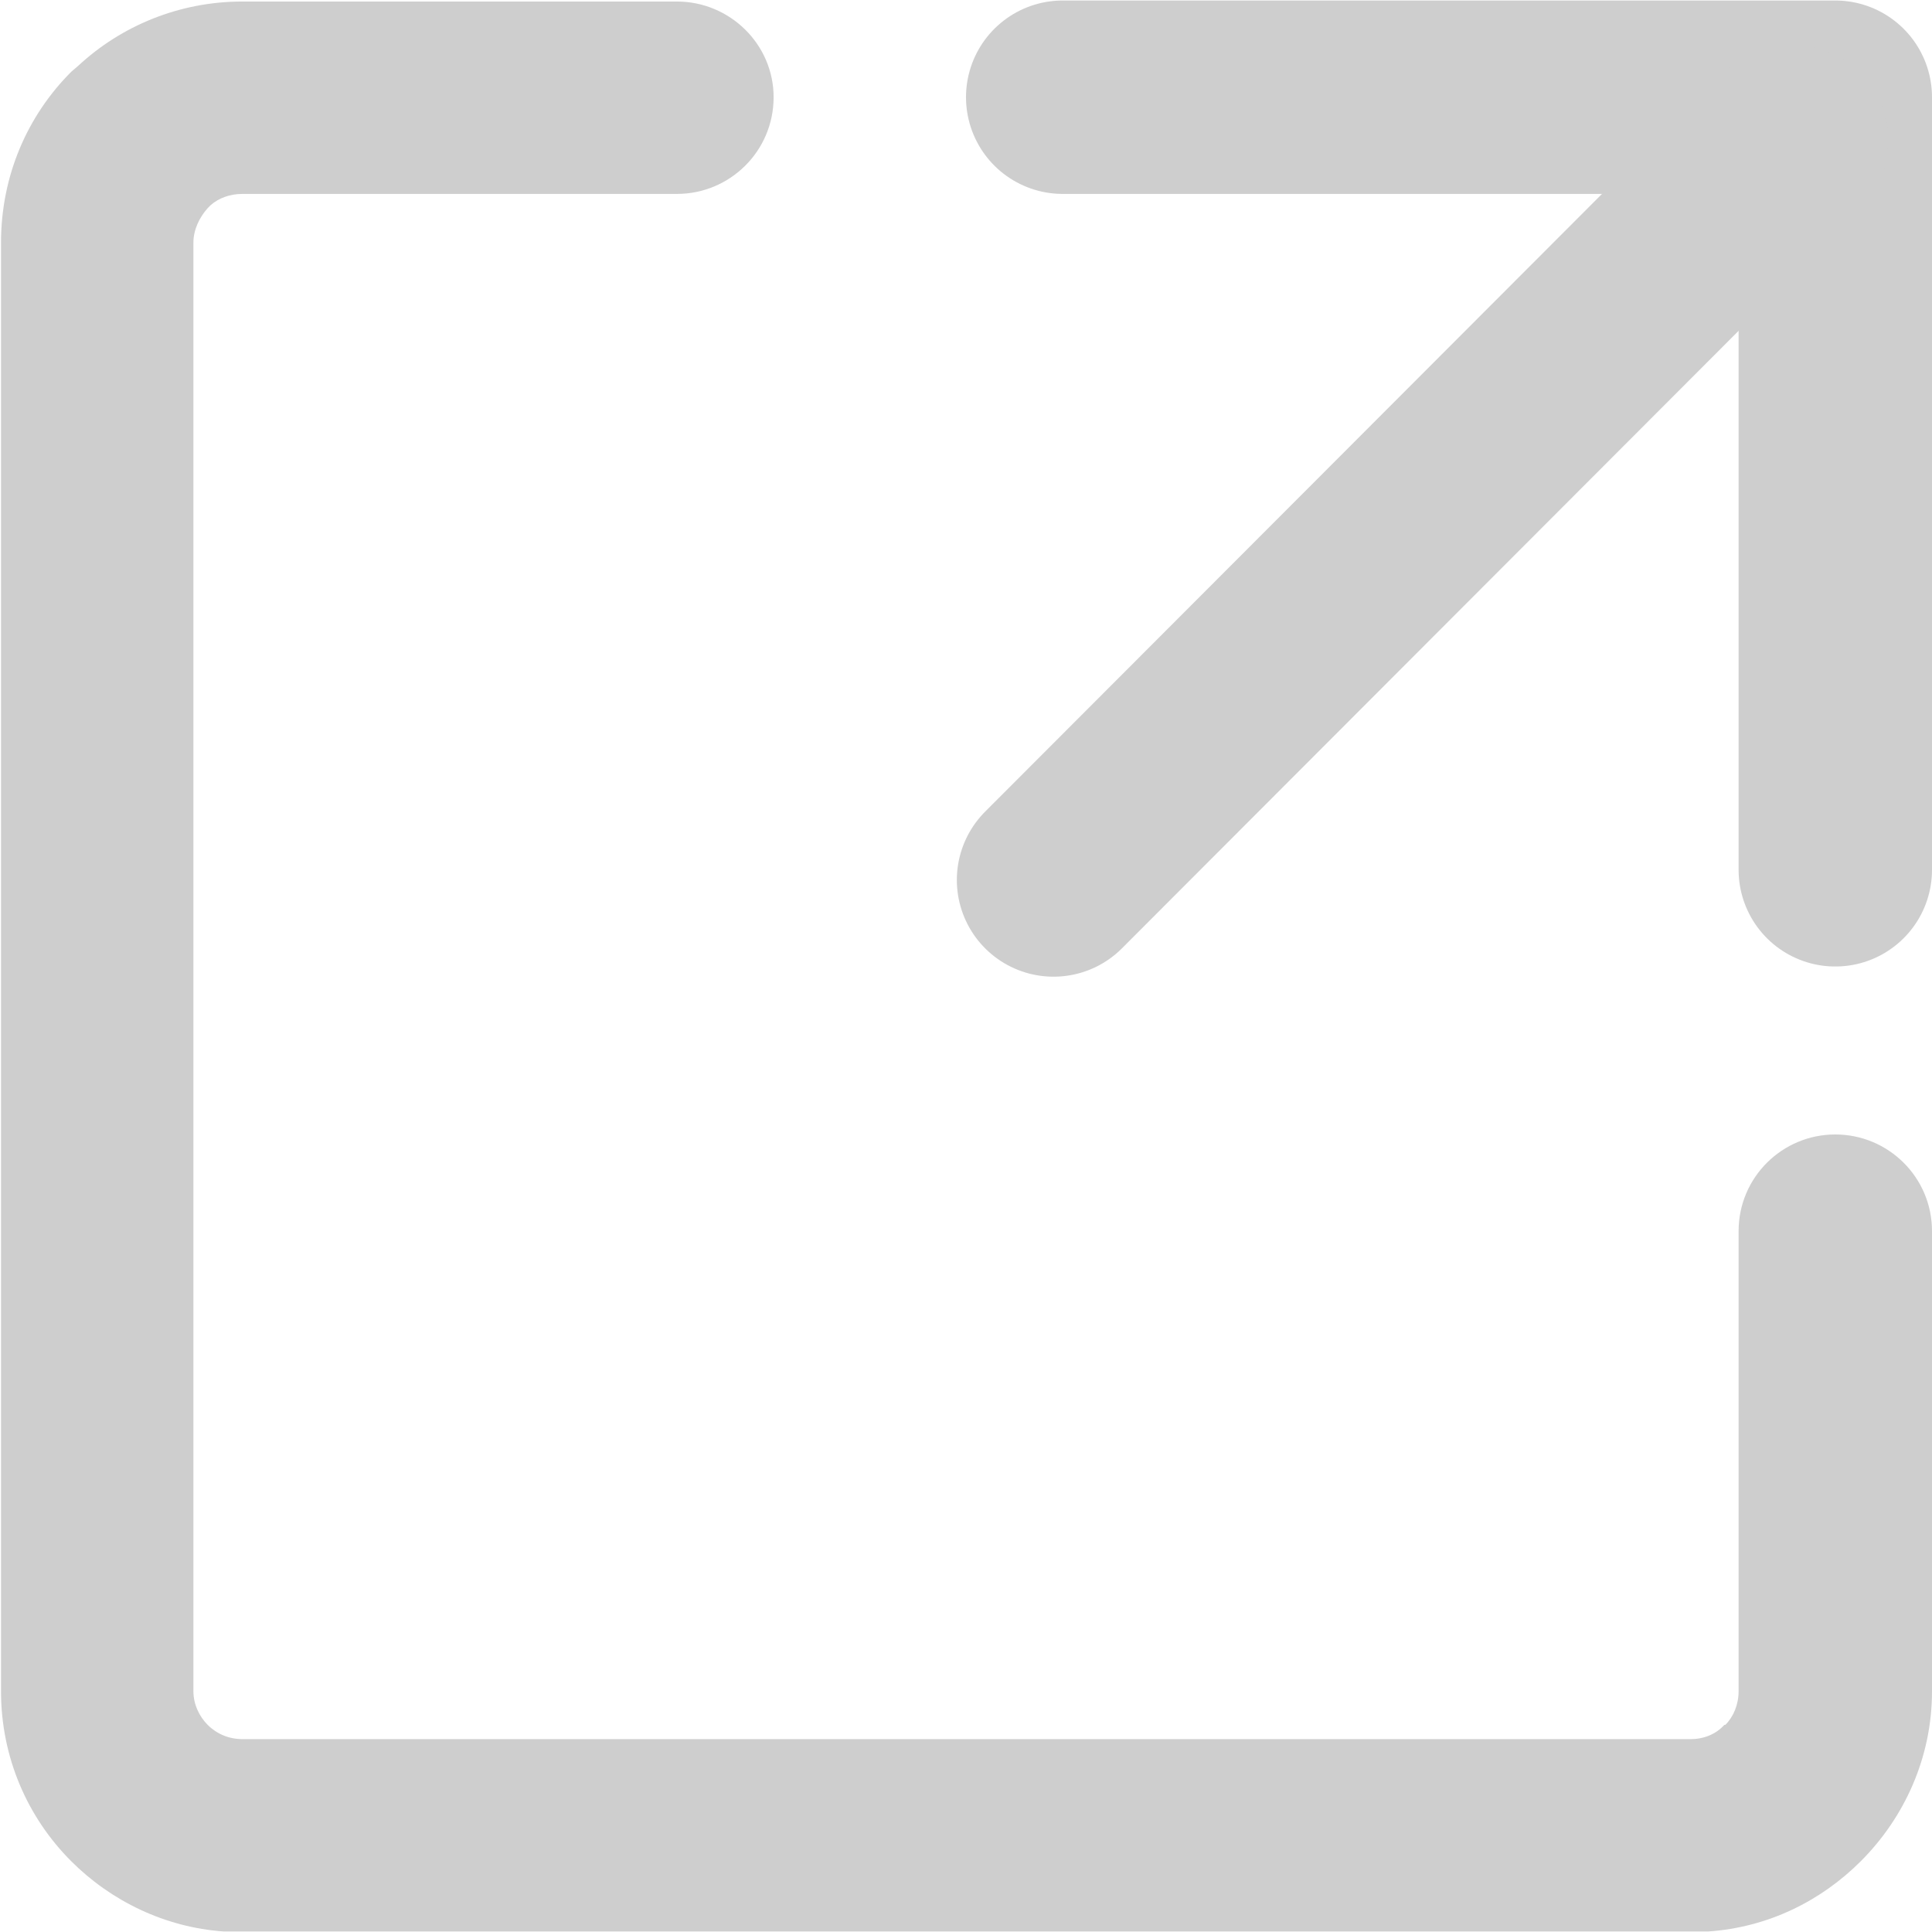 <?xml version="1.0" encoding="UTF-8"?>
<!DOCTYPE svg PUBLIC "-//W3C//DTD SVG 1.1//EN" "http://www.w3.org/Graphics/SVG/1.1/DTD/svg11.dtd">
<!-- Creator: CorelDRAW 2020 (64-Bit) -->
<svg xmlns="http://www.w3.org/2000/svg" xml:space="preserve" width="125px" height="125px" version="1.1" style="shape-rendering:geometricPrecision; text-rendering:geometricPrecision; image-rendering:optimizeQuality; fill-rule:evenodd; clip-rule:evenodd"
viewBox="0 0 18.98 18.97"
 xmlns:xlink="http://www.w3.org/1999/xlink"
 xmlns:xodm="http://www.corel.com/coreldraw/odm/2003">
 <defs>
  <style type="text/css">
   <![CDATA[
    .str0 {stroke:#CECECE;stroke-width:1.9;stroke-linecap:round;stroke-linejoin:round;stroke-miterlimit:22.926}
    .fil0 {fill:none}
    .fil1 {fill:#CECECE;fill-rule:nonzero}
   ]]>
  </style>
 </defs>
 <g id="Слой_x0020_1">
  <g id="_1485410663008">
   <polygon class="fil0" points="0,0 18.98,0 18.98,18.97 0,18.97 "/>
   <polyline class="fil0 str0" points="10.44,0.95 18.03,0.95 18.03,8.54 "/>
   <path class="fil1" d="M17.08 12.09c0,-0.53 0.43,-0.95 0.95,-0.95 0.52,0 0.95,0.42 0.95,0.95l0 4.52c0,0.65 -0.27,1.24 -0.7,1.67l0 0c-0.39,0.39 -0.91,0.65 -1.5,0.69l-14.58 0c-0.58,-0.04 -1.11,-0.3 -1.5,-0.69 -0.43,-0.43 -0.69,-1.02 -0.69,-1.67l0 -14.23c0,-0.66 0.26,-1.25 0.69,-1.68l0.07 -0.06c0.42,-0.39 0.99,-0.63 1.61,-0.63l4.27 0c0.52,0 0.95,0.42 0.95,0.94 0,0.53 -0.43,0.95 -0.95,0.95l-4.27 0c-0.12,0 -0.23,0.04 -0.31,0.11l-0.03 0.03c-0.08,0.09 -0.14,0.21 -0.14,0.34l0 14.23c0,0.13 0.06,0.25 0.14,0.33 0.09,0.09 0.21,0.14 0.34,0.14l14.23 0c0.13,0 0.25,-0.05 0.33,-0.14l0.01 0c0.08,-0.08 0.13,-0.2 0.13,-0.33l0 -4.52z"/>
   <line class="fil0 str0" x1="10.35" y1="8.64" x2="17.6" y2= "1.38" />
  </g>
 </g>
</svg>
